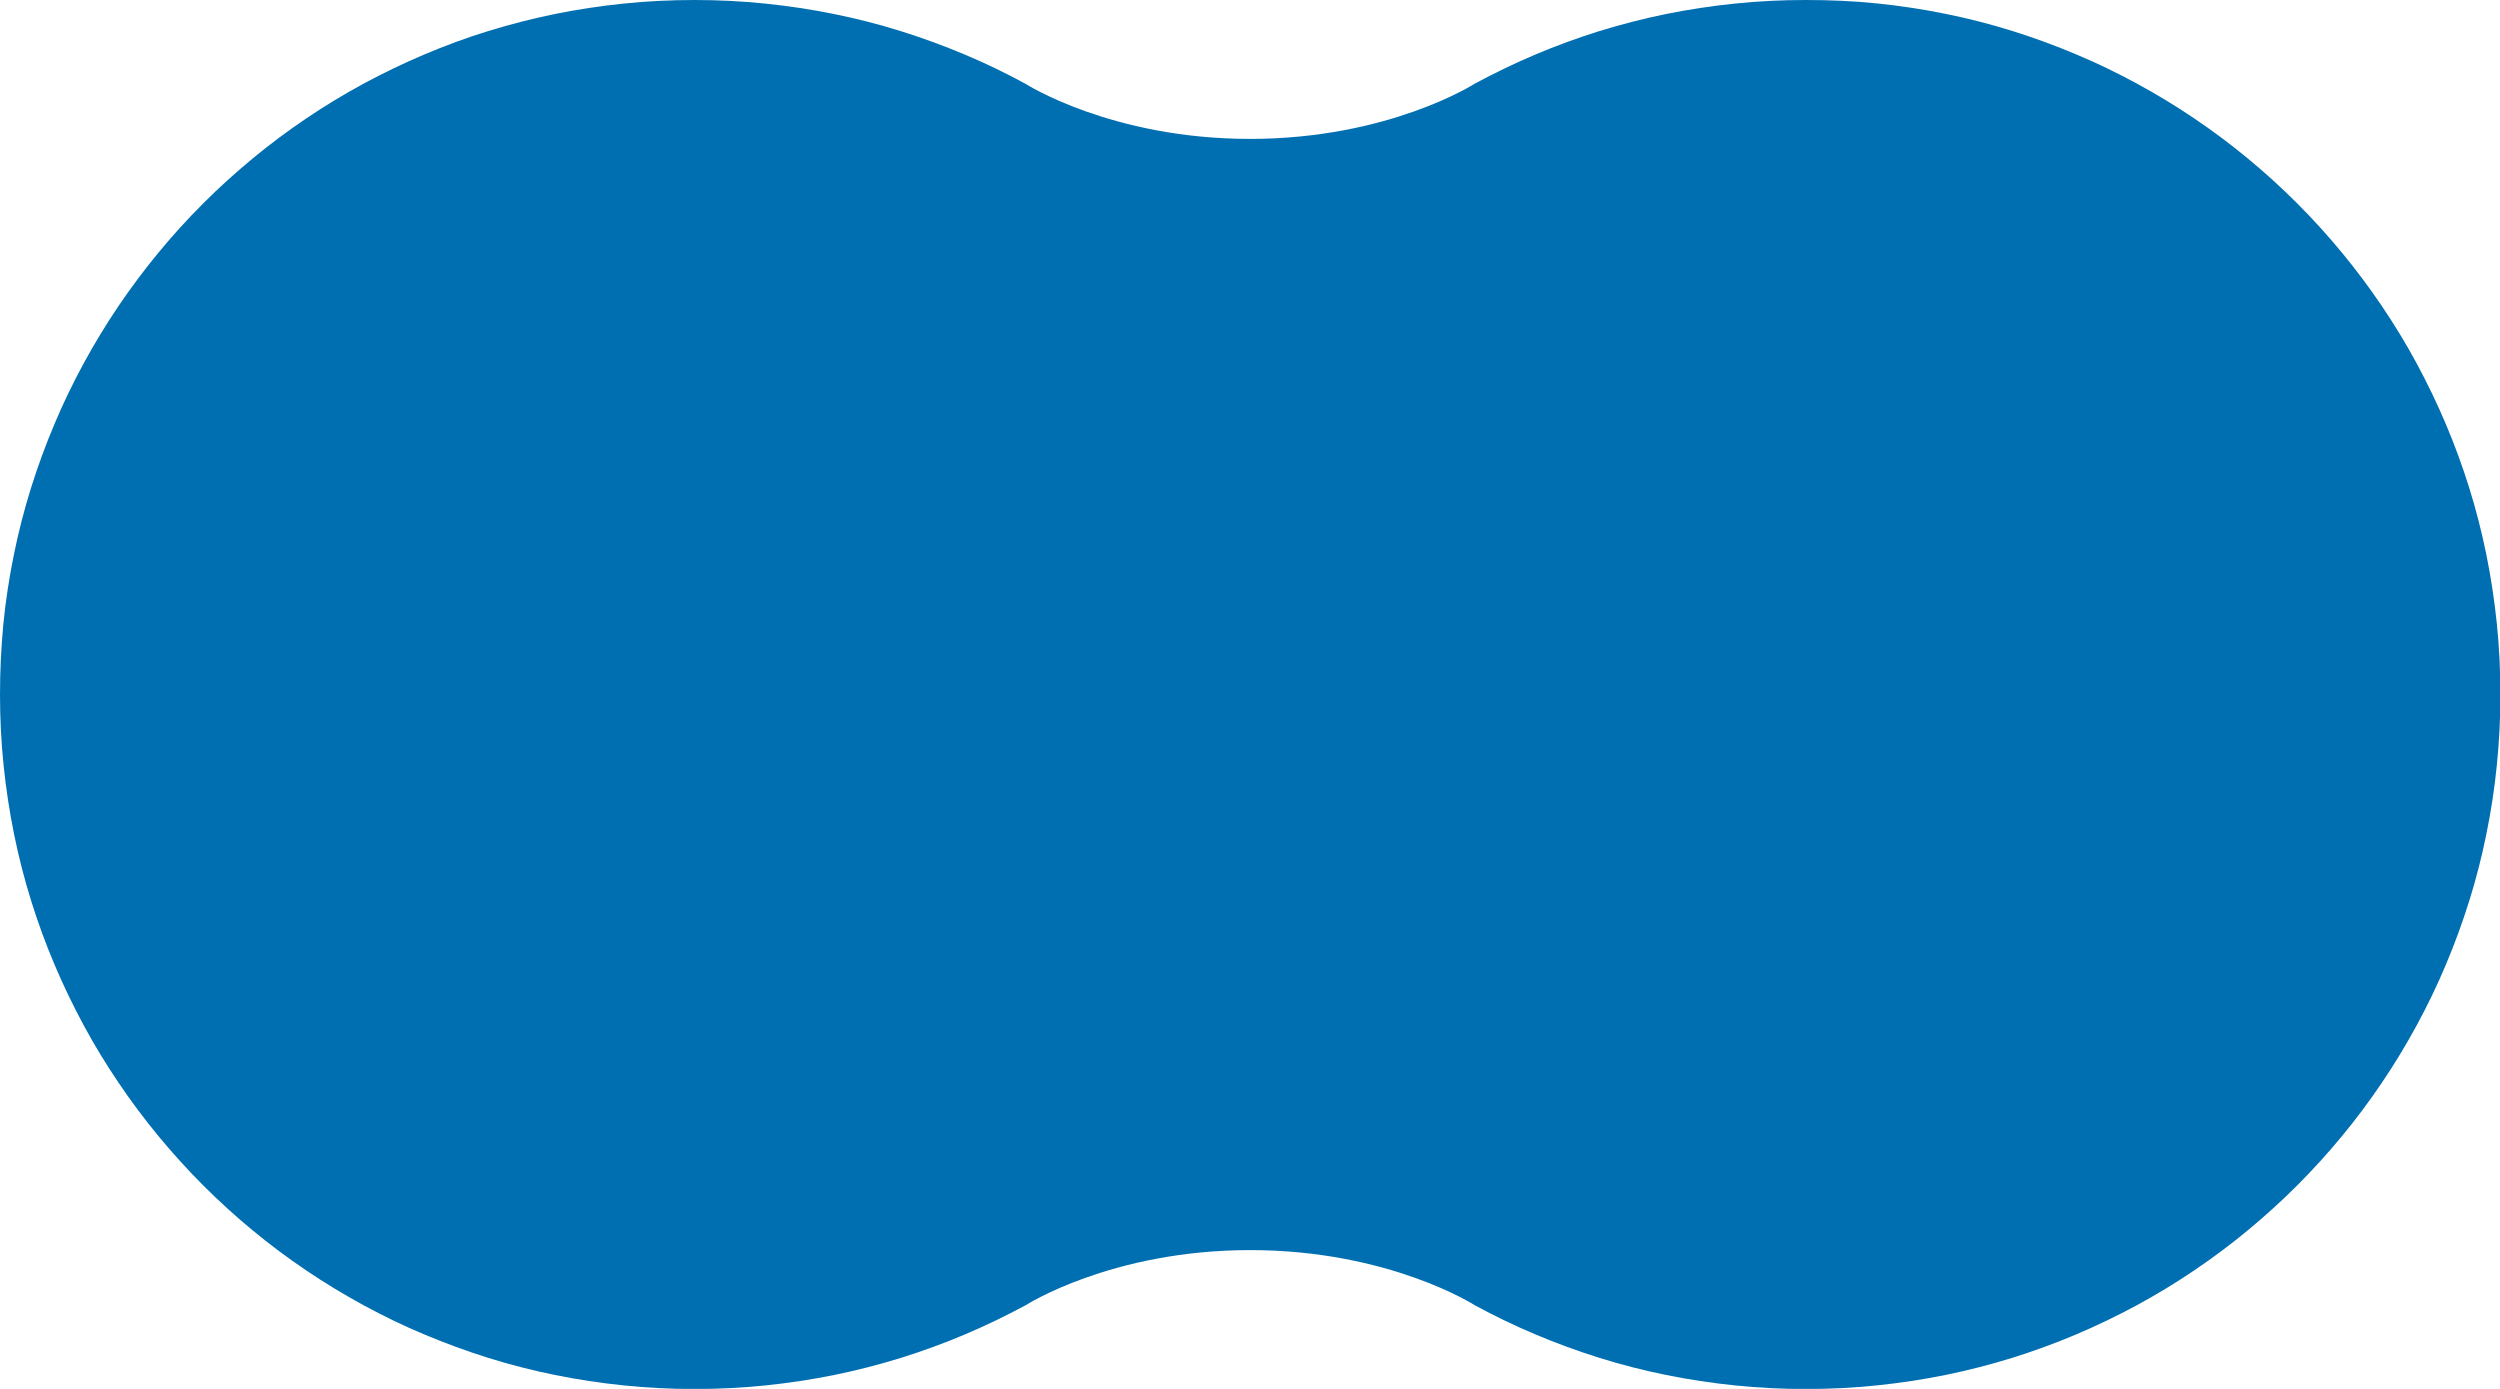 <?xml version="1.0" encoding="utf-8"?>
<!-- Generator: Adobe Illustrator 25.3.1, SVG Export Plug-In . SVG Version: 6.00 Build 0)  -->
<svg version="1.1" id="レイヤー_1" xmlns="http://www.w3.org/2000/svg" xmlns:xlink="http://www.w3.org/1999/xlink" x="0px"
	 y="0px" viewBox="0 0 250 138.89" style="enable-background:new 0 0 250 138.89;" xml:space="preserve">
<g>
	<defs>
		<path id="SVGID_1_" d="M0,69.44c0,2.4,0.12,4.77,0.36,7.1c0.24,2.33,0.59,4.63,1.05,6.9c0.46,2.26,1.03,4.48,1.71,6.66
			s1.46,4.3,2.34,6.38c0.88,2.08,1.86,4.1,2.92,6.07s2.23,3.88,3.48,5.73c1.25,1.85,2.58,3.63,4,5.35c1.42,1.71,2.91,3.36,4.48,4.93
			c1.57,1.57,3.22,3.07,4.93,4.48c1.71,1.42,3.5,2.75,5.35,4c1.85,1.25,3.76,2.41,5.73,3.48c1.97,1.07,3.99,2.05,6.07,2.92
			s4.21,1.66,6.38,2.34c2.17,0.68,4.39,1.25,6.66,1.71c2.26,0.46,4.56,0.81,6.9,1.05c2.33,0.24,4.7,0.36,7.1,0.36
			c2.4,0,4.77-0.12,7.1-0.36s4.63-0.59,6.9-1.05c2.26-0.46,4.48-1.04,6.66-1.71c2.17-0.68,4.3-1.46,6.38-2.34
			c2.08-0.88,4.1-1.86,6.07-2.92c0,0,8.57-5.51,22.45-5.51s22.45,5.51,22.45,5.51c1.97,1.07,3.99,2.05,6.07,2.92
			c2.08,0.88,4.21,1.66,6.38,2.34c2.17,0.68,4.39,1.25,6.66,1.71c2.26,0.46,4.56,0.81,6.9,1.05c2.33,0.24,4.7,0.36,7.1,0.36
			s4.77-0.12,7.1-0.36s4.63-0.59,6.9-1.05c2.26-0.46,4.48-1.04,6.66-1.71c2.17-0.68,4.3-1.46,6.38-2.34
			c2.08-0.88,4.1-1.86,6.07-2.92c1.97-1.07,3.88-2.23,5.73-3.48c1.85-1.25,3.63-2.58,5.35-4c1.71-1.42,3.36-2.91,4.93-4.48
			c1.57-1.57,3.07-3.22,4.48-4.93c1.42-1.71,2.75-3.5,4-5.35c1.25-1.85,2.41-3.76,3.48-5.73s2.05-3.99,2.92-6.07
			c0.88-2.08,1.66-4.21,2.34-6.38c0.68-2.17,1.25-4.39,1.71-6.66c0.46-2.26,0.82-4.56,1.05-6.9c0.24-2.33,0.36-4.7,0.36-7.1
			c0-2.4-0.12-4.77-0.36-7.1c-0.24-2.33-0.59-4.63-1.05-6.9c-0.46-2.26-1.03-4.48-1.71-6.66c-0.68-2.17-1.46-4.3-2.34-6.38
			c-0.88-2.08-1.86-4.1-2.92-6.07s-2.23-3.88-3.48-5.73c-1.25-1.85-2.58-3.63-4-5.35s-2.91-3.36-4.48-4.93
			c-1.57-1.57-3.22-3.07-4.93-4.48c-1.71-1.42-3.5-2.75-5.35-4c-1.85-1.25-3.76-2.41-5.73-3.48s-3.99-2.05-6.07-2.92
			c-2.08-0.88-4.21-1.66-6.38-2.34c-2.17-0.68-4.39-1.25-6.66-1.71c-2.26-0.46-4.56-0.81-6.9-1.05S182.95,0,180.56,0
			c-2.4,0-4.77,0.12-7.1,0.36c-2.33,0.24-4.63,0.59-6.9,1.05c-2.26,0.46-4.48,1.04-6.66,1.71c-2.17,0.68-4.3,1.46-6.38,2.34
			c-2.08,0.88-4.1,1.86-6.07,2.92c0,0-8.57,5.51-22.45,5.51s-22.45-5.51-22.45-5.51c-1.97-1.07-3.99-2.05-6.07-2.92
			C94.4,4.58,92.27,3.8,90.1,3.12c-2.17-0.68-4.39-1.25-6.66-1.71c-2.26-0.46-4.56-0.81-6.9-1.05S71.84,0,69.44,0
			c-2.4,0-4.77,0.12-7.1,0.36c-2.33,0.24-4.63,0.59-6.9,1.05c-2.26,0.46-4.48,1.04-6.66,1.71s-4.3,1.46-6.38,2.34
			s-4.1,1.86-6.07,2.92c-1.97,1.07-3.88,2.23-5.73,3.48c-1.85,1.25-3.63,2.58-5.35,4c-1.71,1.42-3.36,2.91-4.93,4.48
			c-1.57,1.57-3.07,3.22-4.48,4.93s-2.75,3.5-4,5.35s-2.41,3.76-3.48,5.73s-2.05,3.99-2.92,6.07c-0.88,2.08-1.66,4.21-2.34,6.38
			s-1.25,4.39-1.71,6.66c-0.46,2.26-0.82,4.56-1.05,6.9C0.12,64.68,0,67.05,0,69.44z"/>
	</defs>
	<use xlink:href="#SVGID_1_"  style="overflow:visible;fill:#006FB1;"/>
	<clipPath id="SVGID_2_">
		<use xlink:href="#SVGID_1_"  style="overflow:visible;"/>
	</clipPath>
</g>
</svg>
